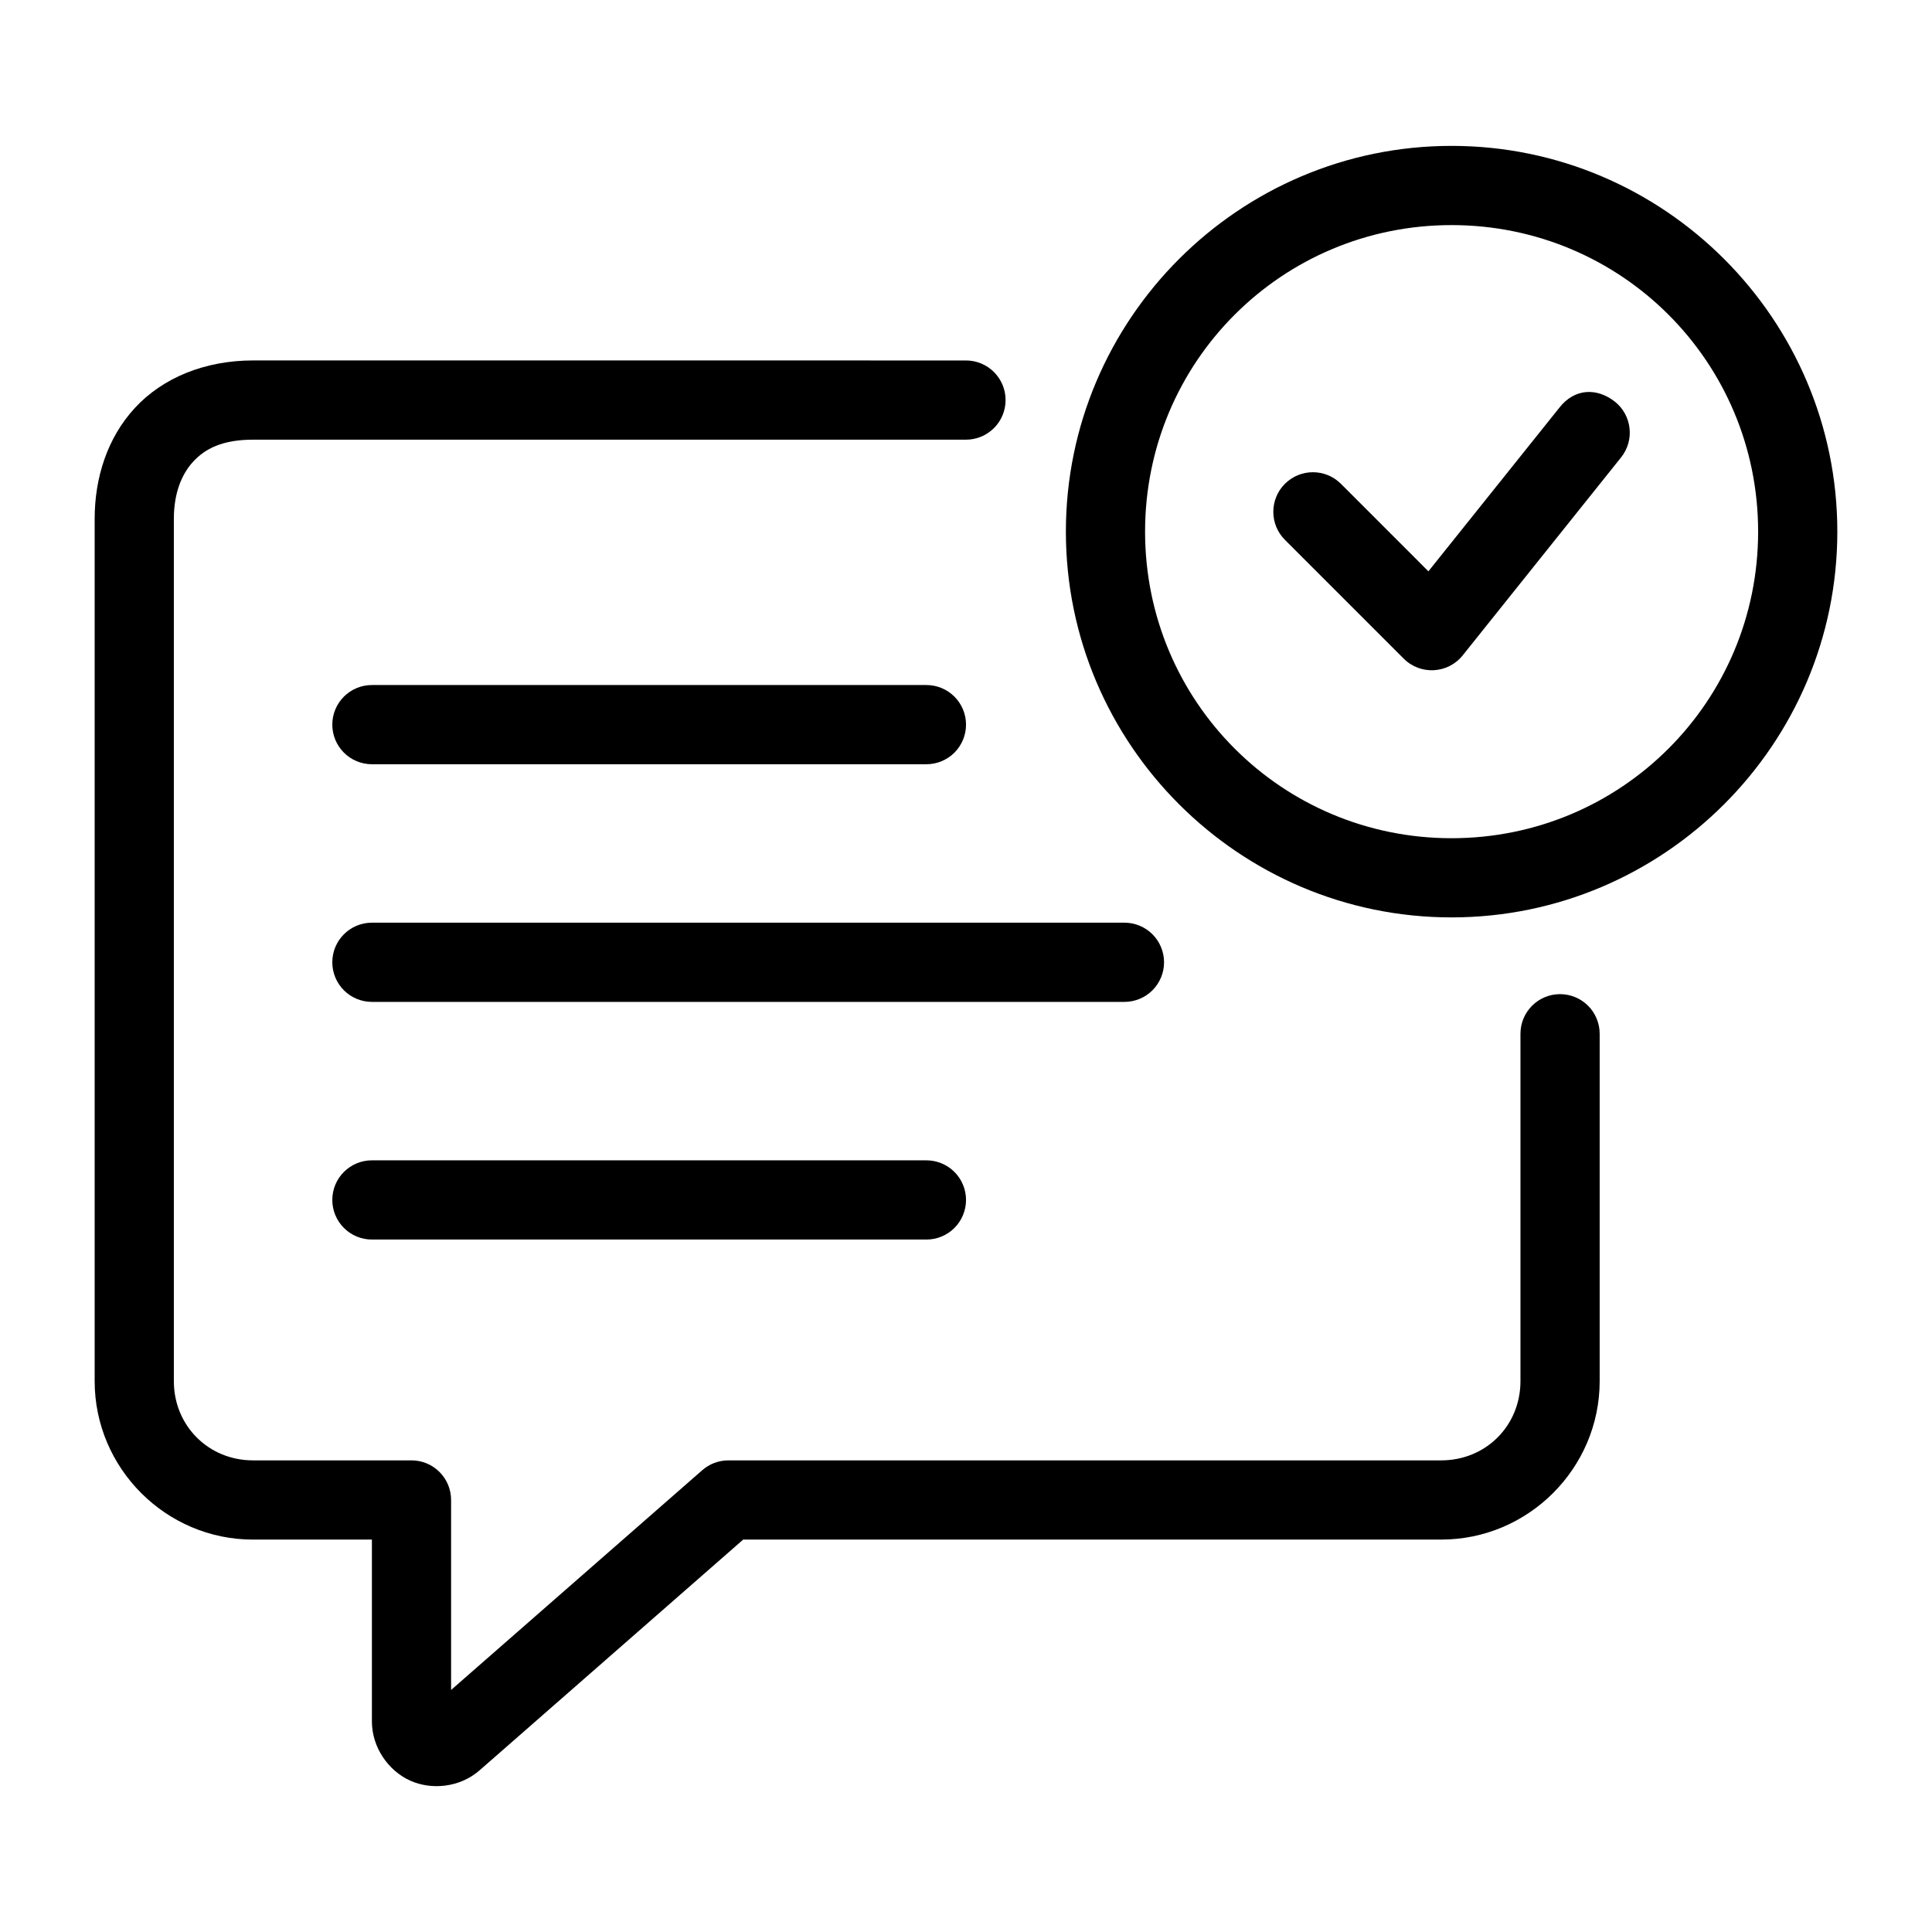 <?xml version="1.0" encoding="UTF-8"?>
<!-- Uploaded to: SVG Repo, www.svgrepo.com, Generator: SVG Repo Mixer Tools -->
<svg fill="#000000" width="800px" height="800px" version="1.1" viewBox="144 144 512 512" xmlns="http://www.w3.org/2000/svg">
 <g>
  <path d="m211.07 239.52c-12.848 0-24.016 4.648-31.344 12.609-7.332 7.957-10.641 18.57-10.641 29.375v228.52c0 23.078 18.898 42.004 41.984 41.984h31.488v48.176c0 7.008 4.465 13.121 10.105 15.684 5.644 2.562 13.176 1.887 18.449-2.727l69.844-61.137h184.99c23.078 0 41.984-18.906 41.984-41.984v-92.066c0-2.781-1.105-5.453-3.074-7.422-1.969-1.965-4.637-3.074-7.422-3.074-5.797 0-10.496 4.699-10.496 10.496v92.066c0 11.812-9.18 20.992-20.992 20.992h-188.93c-2.543 0.004-4.996 0.93-6.91 2.606l-66.562 58.238v-50.348c0-5.797-4.699-10.496-10.496-10.496h-41.984c-11.801 0.008-20.992-9.18-20.992-20.992v-228.51c0-6.582 1.938-11.711 5.106-15.152 3.164-3.438 7.742-5.84 15.887-5.84h188.93c2.781 0 5.453-1.105 7.422-3.074s3.074-4.641 3.074-7.422c0-2.785-1.105-5.453-3.074-7.422s-4.641-3.074-7.422-3.074z"/>
  <path d="m528.68 182.66c-56.336 0-102.21 45.898-102.21 102.23s45.879 102.23 102.21 102.23c56.336-0.004 102.23-45.902 102.23-102.23 0-56.336-45.898-102.23-102.23-102.23zm0 20.992c44.992 0 81.242 36.25 81.242 81.242 0 44.988-36.25 81.242-81.242 81.242-44.988 0-81.223-36.25-81.223-81.242 0-44.988 36.23-81.242 81.223-81.242z"/>
  <path d="m242.56 451.5c-5.797 0-10.496 4.699-10.496 10.496 0 2.781 1.105 5.453 3.074 7.422s4.637 3.074 7.422 3.074h146.95c2.781 0 5.453-1.105 7.422-3.074s3.074-4.641 3.074-7.422c0-2.785-1.105-5.453-3.074-7.422s-4.641-3.074-7.422-3.074z"/>
  <path d="m242.56 388.52c-5.797 0-10.496 4.699-10.496 10.496 0 2.781 1.105 5.453 3.074 7.422s4.637 3.074 7.422 3.074h199.43c2.781 0 5.453-1.105 7.422-3.074 1.965-1.969 3.074-4.641 3.074-7.422 0-2.785-1.109-5.453-3.074-7.422-1.969-1.969-4.641-3.074-7.422-3.074z"/>
  <path d="m242.56 325.54c-5.797 0-10.496 4.699-10.496 10.496 0 2.781 1.105 5.453 3.074 7.422s4.637 3.074 7.422 3.074h146.95c2.781 0 5.453-1.105 7.422-3.074s3.074-4.641 3.074-7.422c0-2.785-1.105-5.453-3.074-7.422s-4.641-3.074-7.422-3.074z"/>
  <path d="m557.21 252.09-34.668 43.316-23.184-23.188c-4.098-4.098-10.742-4.098-14.844 0-4.098 4.098-4.098 10.742 0 14.844l31.488 31.488c4.422 4.426 11.711 4.023 15.621-0.859l41.984-52.48c3.625-4.531 2.891-11.141-1.641-14.762-4.68-3.676-10.637-3.664-14.758 1.641z"/>
 </g>
</svg>